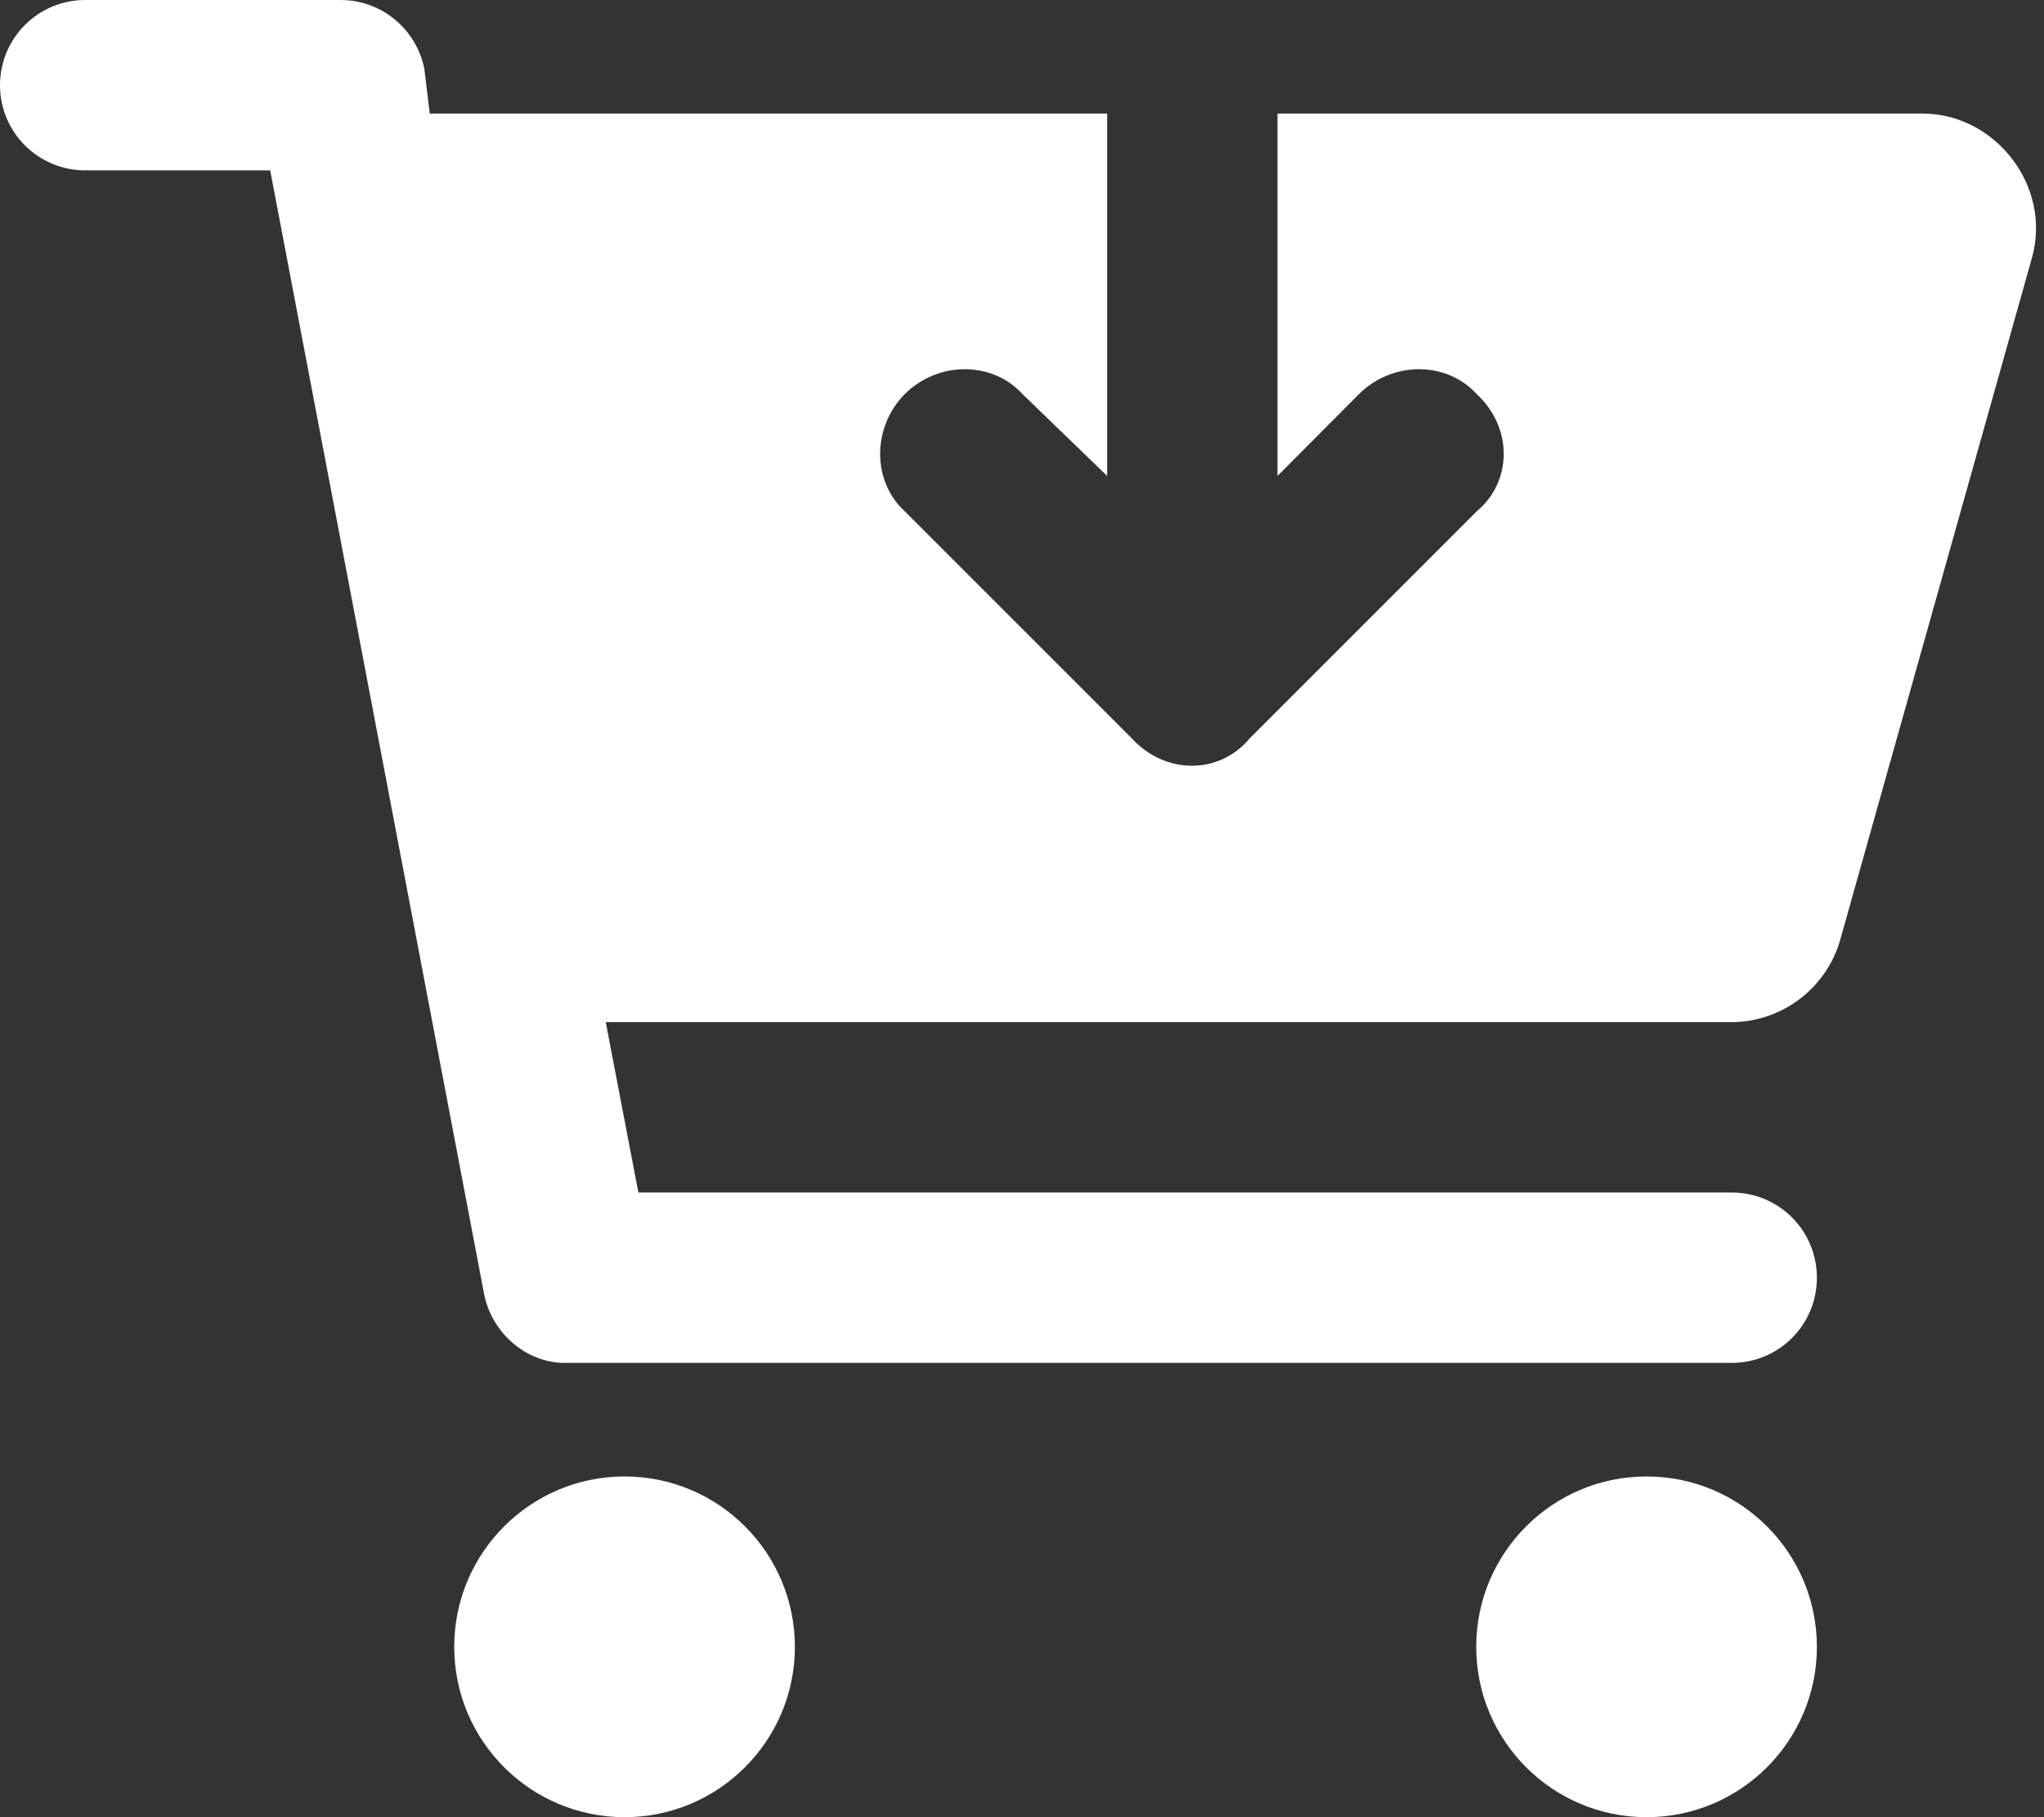 <svg xmlns="http://www.w3.org/2000/svg" viewBox="0 0 576 512"><rect x="0" y="0" width="576" height="512" fill="#333333" stroke="none"/><!--! Font Awesome Pro 6.1.1 by @fontawesome - https://fontawesome.com License - https://fontawesome.com/license (Commercial License) Copyright 2022 Fonticons, Inc. --><path  fill="#fff"  d="M0 24C0 10.75 10.75 0 24 0H96C107.5 0 117.4 8.19 119.6 19.51L121.1 32H312V134.1L288.1 111C279.6 101.7 264.4 101.7 255 111C245.7 120.4 245.7 135.6 255 144.1L319 208.1C328.4 218.3 343.6 218.3 352.1 208.1L416.1 144.1C426.3 135.6 426.3 120.4 416.1 111C407.6 101.7 392.4 101.7 383 111L360 134.1V32H541.8C562.1 32 578.3 52.25 572.6 72.66L518.6 264.7C514.7 278.5 502.1 288 487.8 288H170.7L179.9 336H488C501.3 336 512 346.7 512 360C512 373.3 501.3 384 488 384H159.1C148.5 384 138.6 375.8 136.4 364.5L76.14 48H24C10.75 48 0 37.25 0 24V24zM224 464C224 490.5 202.5 512 176 512C149.5 512 128 490.5 128 464C128 437.5 149.5 416 176 416C202.5 416 224 437.5 224 464zM416 464C416 437.5 437.5 416 464 416C490.5 416 512 437.5 512 464C512 490.5 490.5 512 464 512C437.5 512 416 490.5 416 464z"/></svg>